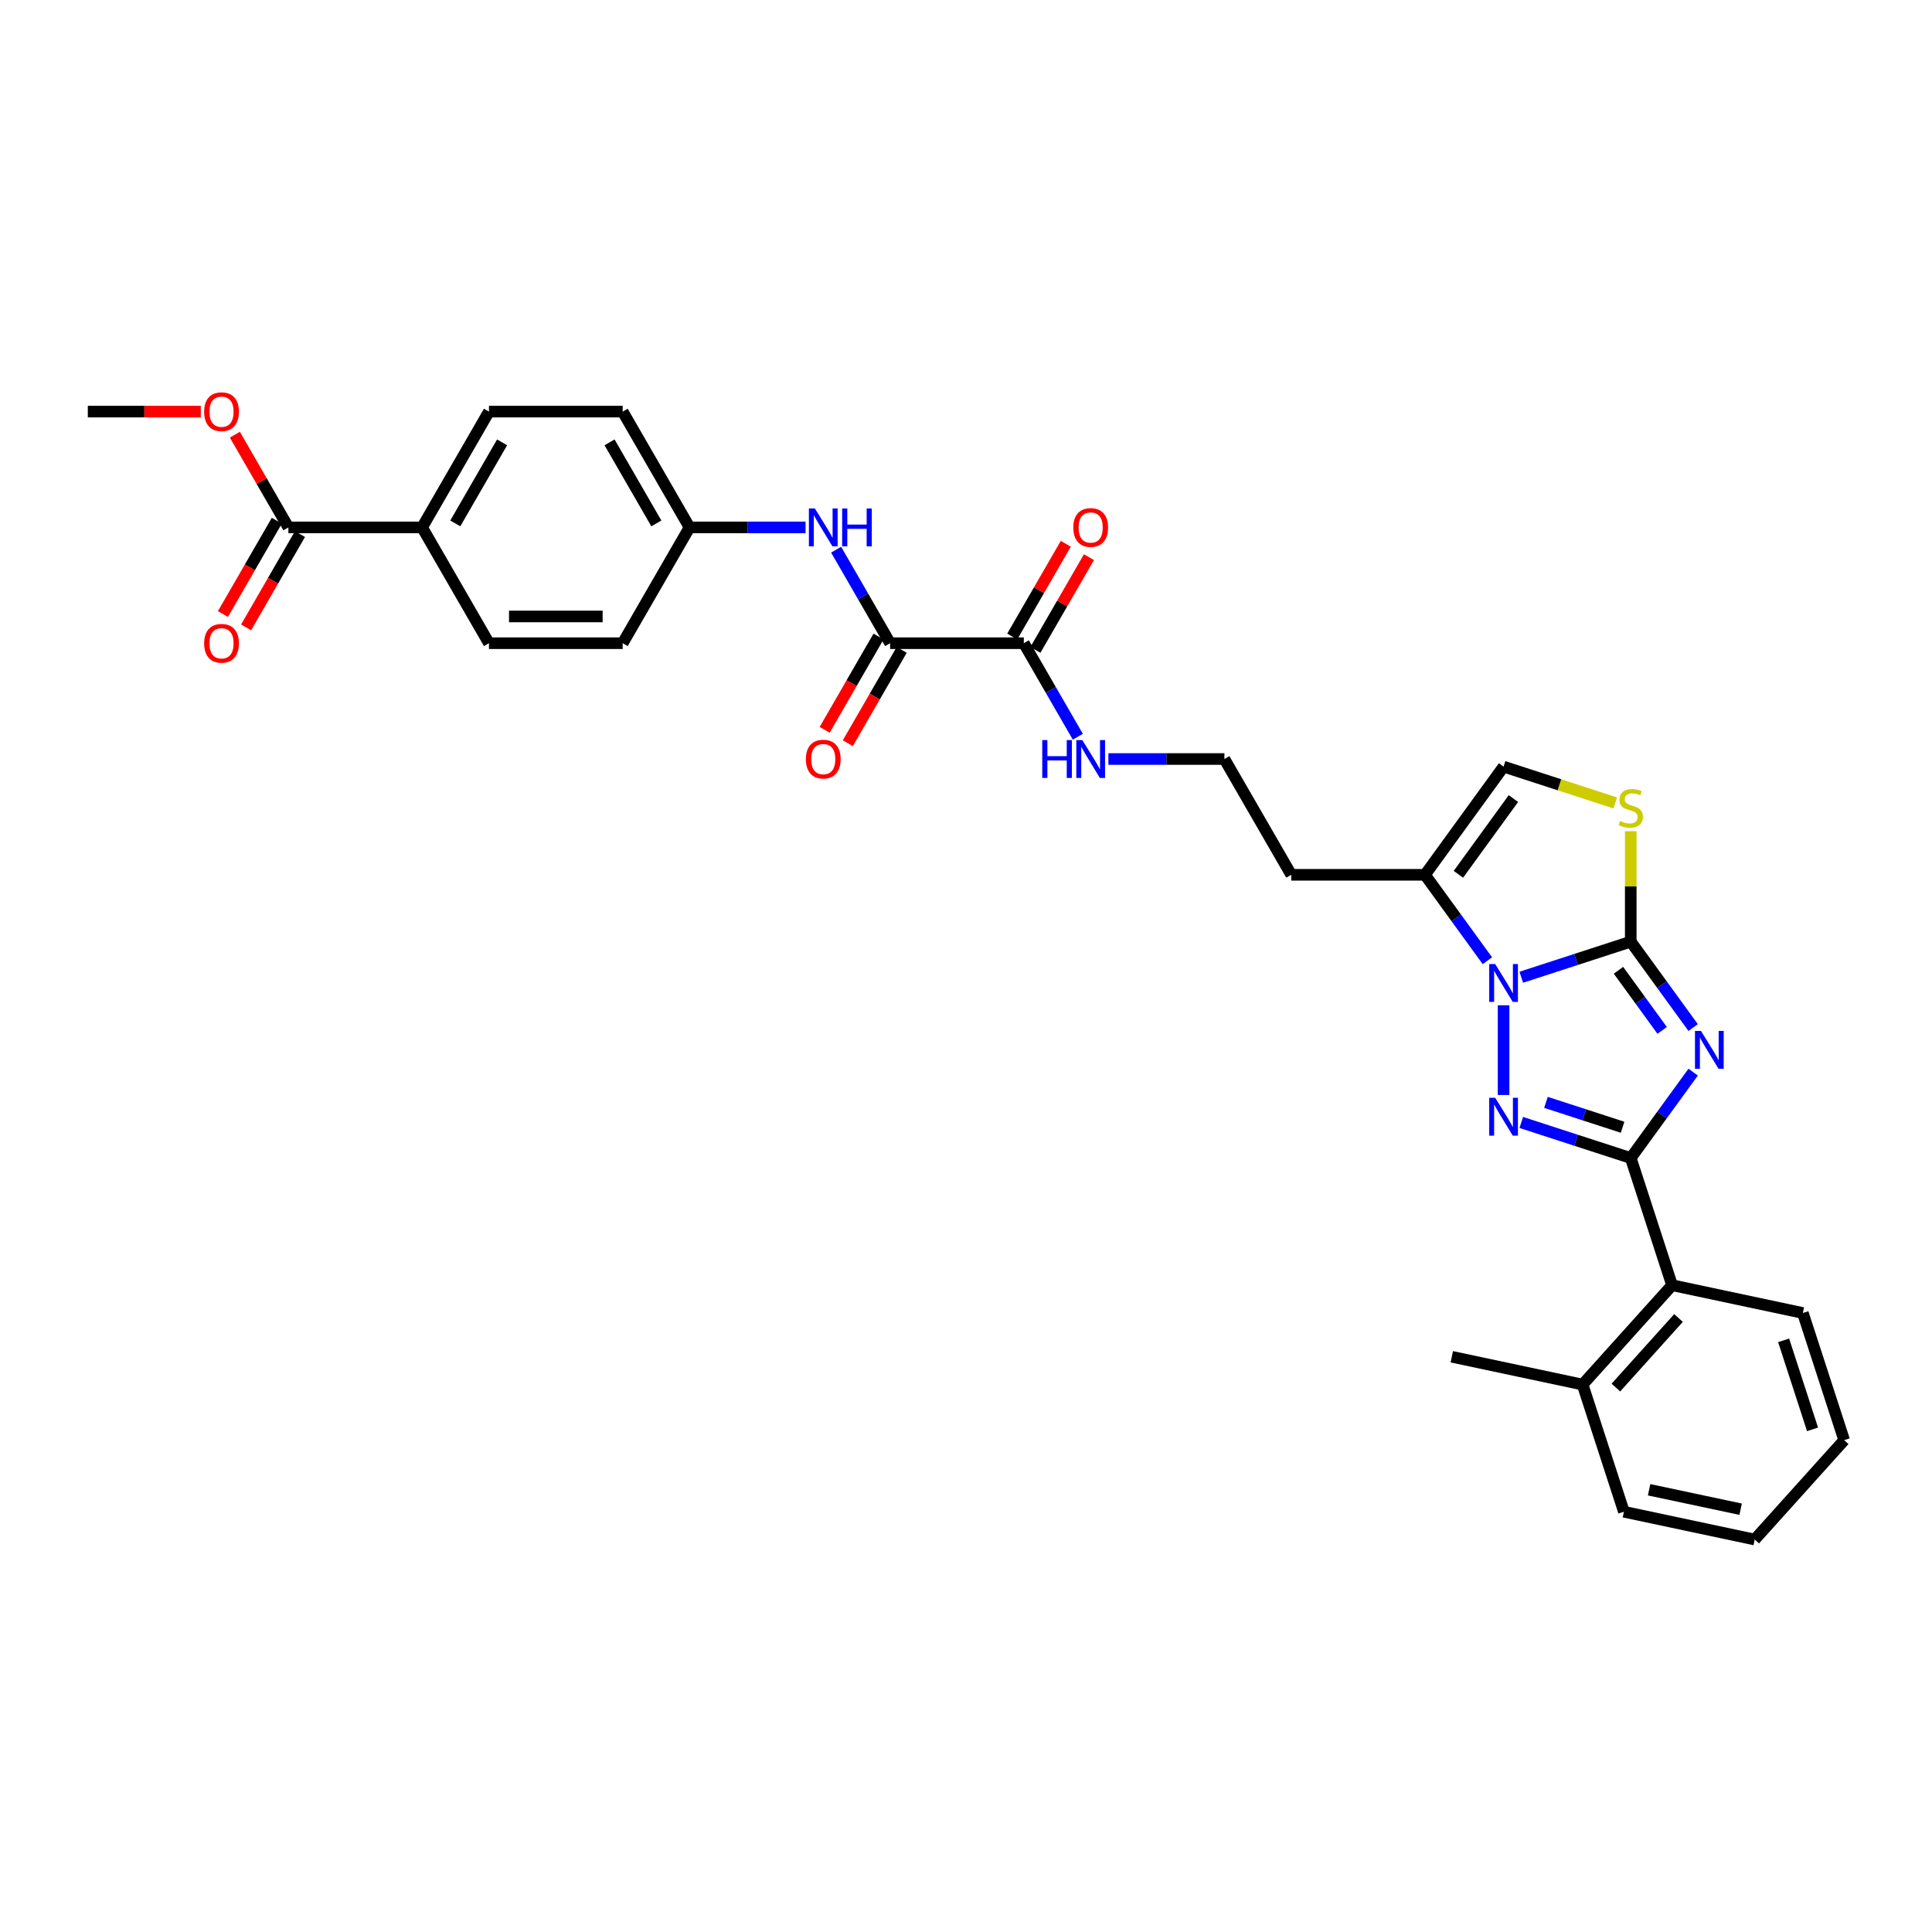 <?xml version='1.0' encoding='iso-8859-1'?>
<svg version='1.1' baseProfile='full'
              xmlns='http://www.w3.org/2000/svg'
                      xmlns:rdkit='http://www.rdkit.org/xml'
                      xmlns:xlink='http://www.w3.org/1999/xlink'
                  xml:space='preserve'
width='1000px' height='1000px' viewBox='0 0 1000 1000'>
<!-- END OF HEADER -->
<rect style='opacity:1.0;fill:#FFFFFF;stroke:none' width='1000' height='1000' x='0' y='0'> </rect>
<path class='bond-0' d='M 876.376,531.869 L 860.224,509.638' style='fill:none;fill-rule:evenodd;stroke:#0000FF;stroke-width:6px;stroke-linecap:butt;stroke-linejoin:miter;stroke-opacity:1' />
<path class='bond-0' d='M 860.224,509.638 L 844.072,487.407' style='fill:none;fill-rule:evenodd;stroke:#000000;stroke-width:6px;stroke-linecap:butt;stroke-linejoin:miter;stroke-opacity:1' />
<path class='bond-0' d='M 860.331,533.336 L 849.025,517.774' style='fill:none;fill-rule:evenodd;stroke:#0000FF;stroke-width:6px;stroke-linecap:butt;stroke-linejoin:miter;stroke-opacity:1' />
<path class='bond-0' d='M 849.025,517.774 L 837.719,502.213' style='fill:none;fill-rule:evenodd;stroke:#000000;stroke-width:6px;stroke-linecap:butt;stroke-linejoin:miter;stroke-opacity:1' />
<path class='bond-2' d='M 876.376,554.931 L 860.224,577.162' style='fill:none;fill-rule:evenodd;stroke:#0000FF;stroke-width:6px;stroke-linecap:butt;stroke-linejoin:miter;stroke-opacity:1' />
<path class='bond-2' d='M 860.224,577.162 L 844.072,599.393' style='fill:none;fill-rule:evenodd;stroke:#000000;stroke-width:6px;stroke-linecap:butt;stroke-linejoin:miter;stroke-opacity:1' />
<path class='bond-1' d='M 844.072,487.407 L 815.742,496.612' style='fill:none;fill-rule:evenodd;stroke:#000000;stroke-width:6px;stroke-linecap:butt;stroke-linejoin:miter;stroke-opacity:1' />
<path class='bond-1' d='M 815.742,496.612 L 787.412,505.817' style='fill:none;fill-rule:evenodd;stroke:#0000FF;stroke-width:6px;stroke-linecap:butt;stroke-linejoin:miter;stroke-opacity:1' />
<path class='bond-4' d='M 844.072,487.407 L 844.072,458.816' style='fill:none;fill-rule:evenodd;stroke:#000000;stroke-width:6px;stroke-linecap:butt;stroke-linejoin:miter;stroke-opacity:1' />
<path class='bond-4' d='M 844.072,458.816 L 844.072,430.225' style='fill:none;fill-rule:evenodd;stroke:#CCCC00;stroke-width:6px;stroke-linecap:butt;stroke-linejoin:miter;stroke-opacity:1' />
<path class='bond-5' d='M 769.871,497.264 L 753.719,475.033' style='fill:none;fill-rule:evenodd;stroke:#0000FF;stroke-width:6px;stroke-linecap:butt;stroke-linejoin:miter;stroke-opacity:1' />
<path class='bond-5' d='M 753.719,475.033 L 737.567,452.801' style='fill:none;fill-rule:evenodd;stroke:#000000;stroke-width:6px;stroke-linecap:butt;stroke-linejoin:miter;stroke-opacity:1' />
<path class='bond-32' d='M 778.248,520.325 L 778.248,566.763' style='fill:none;fill-rule:evenodd;stroke:#0000FF;stroke-width:6px;stroke-linecap:butt;stroke-linejoin:miter;stroke-opacity:1' />
<path class='bond-3' d='M 844.072,599.393 L 815.742,590.188' style='fill:none;fill-rule:evenodd;stroke:#000000;stroke-width:6px;stroke-linecap:butt;stroke-linejoin:miter;stroke-opacity:1' />
<path class='bond-3' d='M 815.742,590.188 L 787.412,580.983' style='fill:none;fill-rule:evenodd;stroke:#0000FF;stroke-width:6px;stroke-linecap:butt;stroke-linejoin:miter;stroke-opacity:1' />
<path class='bond-3' d='M 839.85,583.467 L 820.019,577.023' style='fill:none;fill-rule:evenodd;stroke:#000000;stroke-width:6px;stroke-linecap:butt;stroke-linejoin:miter;stroke-opacity:1' />
<path class='bond-3' d='M 820.019,577.023 L 800.188,570.58' style='fill:none;fill-rule:evenodd;stroke:#0000FF;stroke-width:6px;stroke-linecap:butt;stroke-linejoin:miter;stroke-opacity:1' />
<path class='bond-9' d='M 844.072,599.393 L 865.459,665.217' style='fill:none;fill-rule:evenodd;stroke:#000000;stroke-width:6px;stroke-linecap:butt;stroke-linejoin:miter;stroke-opacity:1' />
<path class='bond-7' d='M 836.057,415.592 L 807.153,406.2' style='fill:none;fill-rule:evenodd;stroke:#CCCC00;stroke-width:6px;stroke-linecap:butt;stroke-linejoin:miter;stroke-opacity:1' />
<path class='bond-7' d='M 807.153,406.2 L 778.248,396.808' style='fill:none;fill-rule:evenodd;stroke:#000000;stroke-width:6px;stroke-linecap:butt;stroke-linejoin:miter;stroke-opacity:1' />
<path class='bond-18' d='M 737.567,452.801 L 668.355,452.801' style='fill:none;fill-rule:evenodd;stroke:#000000;stroke-width:6px;stroke-linecap:butt;stroke-linejoin:miter;stroke-opacity:1' />
<path class='bond-33' d='M 737.567,452.801 L 778.248,396.808' style='fill:none;fill-rule:evenodd;stroke:#000000;stroke-width:6px;stroke-linecap:butt;stroke-linejoin:miter;stroke-opacity:1' />
<path class='bond-33' d='M 754.867,452.539 L 783.344,413.344' style='fill:none;fill-rule:evenodd;stroke:#000000;stroke-width:6px;stroke-linecap:butt;stroke-linejoin:miter;stroke-opacity:1' />
<path class='bond-6' d='M 460.722,332.924 L 529.933,332.924' style='fill:none;fill-rule:evenodd;stroke:#000000;stroke-width:6px;stroke-linecap:butt;stroke-linejoin:miter;stroke-opacity:1' />
<path class='bond-10' d='M 460.722,332.924 L 446.748,308.72' style='fill:none;fill-rule:evenodd;stroke:#000000;stroke-width:6px;stroke-linecap:butt;stroke-linejoin:miter;stroke-opacity:1' />
<path class='bond-10' d='M 446.748,308.72 L 432.773,284.516' style='fill:none;fill-rule:evenodd;stroke:#0000FF;stroke-width:6px;stroke-linecap:butt;stroke-linejoin:miter;stroke-opacity:1' />
<path class='bond-13' d='M 454.728,329.463 L 440.786,353.612' style='fill:none;fill-rule:evenodd;stroke:#000000;stroke-width:6px;stroke-linecap:butt;stroke-linejoin:miter;stroke-opacity:1' />
<path class='bond-13' d='M 440.786,353.612 L 426.843,377.761' style='fill:none;fill-rule:evenodd;stroke:#FF0000;stroke-width:6px;stroke-linecap:butt;stroke-linejoin:miter;stroke-opacity:1' />
<path class='bond-13' d='M 466.716,336.385 L 452.773,360.533' style='fill:none;fill-rule:evenodd;stroke:#000000;stroke-width:6px;stroke-linecap:butt;stroke-linejoin:miter;stroke-opacity:1' />
<path class='bond-13' d='M 452.773,360.533 L 438.831,384.682' style='fill:none;fill-rule:evenodd;stroke:#FF0000;stroke-width:6px;stroke-linecap:butt;stroke-linejoin:miter;stroke-opacity:1' />
<path class='bond-8' d='M 529.933,332.924 L 543.907,357.128' style='fill:none;fill-rule:evenodd;stroke:#000000;stroke-width:6px;stroke-linecap:butt;stroke-linejoin:miter;stroke-opacity:1' />
<path class='bond-8' d='M 543.907,357.128 L 557.881,381.332' style='fill:none;fill-rule:evenodd;stroke:#0000FF;stroke-width:6px;stroke-linecap:butt;stroke-linejoin:miter;stroke-opacity:1' />
<path class='bond-14' d='M 535.927,336.385 L 549.781,312.388' style='fill:none;fill-rule:evenodd;stroke:#000000;stroke-width:6px;stroke-linecap:butt;stroke-linejoin:miter;stroke-opacity:1' />
<path class='bond-14' d='M 549.781,312.388 L 563.636,288.392' style='fill:none;fill-rule:evenodd;stroke:#FF0000;stroke-width:6px;stroke-linecap:butt;stroke-linejoin:miter;stroke-opacity:1' />
<path class='bond-14' d='M 523.939,329.463 L 537.794,305.467' style='fill:none;fill-rule:evenodd;stroke:#000000;stroke-width:6px;stroke-linecap:butt;stroke-linejoin:miter;stroke-opacity:1' />
<path class='bond-14' d='M 537.794,305.467 L 551.648,281.471' style='fill:none;fill-rule:evenodd;stroke:#FF0000;stroke-width:6px;stroke-linecap:butt;stroke-linejoin:miter;stroke-opacity:1' />
<path class='bond-16' d='M 865.459,665.217 L 819.148,716.651' style='fill:none;fill-rule:evenodd;stroke:#000000;stroke-width:6px;stroke-linecap:butt;stroke-linejoin:miter;stroke-opacity:1' />
<path class='bond-16' d='M 868.799,682.194 L 836.381,718.198' style='fill:none;fill-rule:evenodd;stroke:#000000;stroke-width:6px;stroke-linecap:butt;stroke-linejoin:miter;stroke-opacity:1' />
<path class='bond-26' d='M 865.459,665.217 L 933.158,679.607' style='fill:none;fill-rule:evenodd;stroke:#000000;stroke-width:6px;stroke-linecap:butt;stroke-linejoin:miter;stroke-opacity:1' />
<path class='bond-19' d='M 416.953,272.985 L 386.929,272.985' style='fill:none;fill-rule:evenodd;stroke:#0000FF;stroke-width:6px;stroke-linecap:butt;stroke-linejoin:miter;stroke-opacity:1' />
<path class='bond-19' d='M 386.929,272.985 L 356.905,272.985' style='fill:none;fill-rule:evenodd;stroke:#000000;stroke-width:6px;stroke-linecap:butt;stroke-linejoin:miter;stroke-opacity:1' />
<path class='bond-11' d='M 149.271,272.985 L 218.483,272.985' style='fill:none;fill-rule:evenodd;stroke:#000000;stroke-width:6px;stroke-linecap:butt;stroke-linejoin:miter;stroke-opacity:1' />
<path class='bond-15' d='M 143.277,269.525 L 129.335,293.673' style='fill:none;fill-rule:evenodd;stroke:#000000;stroke-width:6px;stroke-linecap:butt;stroke-linejoin:miter;stroke-opacity:1' />
<path class='bond-15' d='M 129.335,293.673 L 115.393,317.822' style='fill:none;fill-rule:evenodd;stroke:#FF0000;stroke-width:6px;stroke-linecap:butt;stroke-linejoin:miter;stroke-opacity:1' />
<path class='bond-15' d='M 155.265,276.446 L 141.323,300.595' style='fill:none;fill-rule:evenodd;stroke:#000000;stroke-width:6px;stroke-linecap:butt;stroke-linejoin:miter;stroke-opacity:1' />
<path class='bond-15' d='M 141.323,300.595 L 127.381,324.743' style='fill:none;fill-rule:evenodd;stroke:#FF0000;stroke-width:6px;stroke-linecap:butt;stroke-linejoin:miter;stroke-opacity:1' />
<path class='bond-22' d='M 149.271,272.985 L 135.417,248.989' style='fill:none;fill-rule:evenodd;stroke:#000000;stroke-width:6px;stroke-linecap:butt;stroke-linejoin:miter;stroke-opacity:1' />
<path class='bond-22' d='M 135.417,248.989 L 121.563,224.993' style='fill:none;fill-rule:evenodd;stroke:#FF0000;stroke-width:6px;stroke-linecap:butt;stroke-linejoin:miter;stroke-opacity:1' />
<path class='bond-12' d='M 218.483,272.985 L 253.088,213.047' style='fill:none;fill-rule:evenodd;stroke:#000000;stroke-width:6px;stroke-linecap:butt;stroke-linejoin:miter;stroke-opacity:1' />
<path class='bond-12' d='M 235.661,270.916 L 259.885,228.959' style='fill:none;fill-rule:evenodd;stroke:#000000;stroke-width:6px;stroke-linecap:butt;stroke-linejoin:miter;stroke-opacity:1' />
<path class='bond-35' d='M 218.483,272.985 L 253.088,332.924' style='fill:none;fill-rule:evenodd;stroke:#000000;stroke-width:6px;stroke-linecap:butt;stroke-linejoin:miter;stroke-opacity:1' />
<path class='bond-27' d='M 819.148,716.651 L 751.449,702.261' style='fill:none;fill-rule:evenodd;stroke:#000000;stroke-width:6px;stroke-linecap:butt;stroke-linejoin:miter;stroke-opacity:1' />
<path class='bond-28' d='M 819.148,716.651 L 840.535,782.475' style='fill:none;fill-rule:evenodd;stroke:#000000;stroke-width:6px;stroke-linecap:butt;stroke-linejoin:miter;stroke-opacity:1' />
<path class='bond-17' d='M 573.702,392.863 L 603.726,392.863' style='fill:none;fill-rule:evenodd;stroke:#0000FF;stroke-width:6px;stroke-linecap:butt;stroke-linejoin:miter;stroke-opacity:1' />
<path class='bond-17' d='M 603.726,392.863 L 633.75,392.863' style='fill:none;fill-rule:evenodd;stroke:#000000;stroke-width:6px;stroke-linecap:butt;stroke-linejoin:miter;stroke-opacity:1' />
<path class='bond-23' d='M 668.355,452.801 L 633.75,392.863' style='fill:none;fill-rule:evenodd;stroke:#000000;stroke-width:6px;stroke-linecap:butt;stroke-linejoin:miter;stroke-opacity:1' />
<path class='bond-24' d='M 356.905,272.985 L 322.299,332.924' style='fill:none;fill-rule:evenodd;stroke:#000000;stroke-width:6px;stroke-linecap:butt;stroke-linejoin:miter;stroke-opacity:1' />
<path class='bond-25' d='M 356.905,272.985 L 322.299,213.047' style='fill:none;fill-rule:evenodd;stroke:#000000;stroke-width:6px;stroke-linecap:butt;stroke-linejoin:miter;stroke-opacity:1' />
<path class='bond-25' d='M 339.726,270.916 L 315.503,228.959' style='fill:none;fill-rule:evenodd;stroke:#000000;stroke-width:6px;stroke-linecap:butt;stroke-linejoin:miter;stroke-opacity:1' />
<path class='bond-20' d='M 253.088,332.924 L 322.299,332.924' style='fill:none;fill-rule:evenodd;stroke:#000000;stroke-width:6px;stroke-linecap:butt;stroke-linejoin:miter;stroke-opacity:1' />
<path class='bond-20' d='M 263.47,319.082 L 311.918,319.082' style='fill:none;fill-rule:evenodd;stroke:#000000;stroke-width:6px;stroke-linecap:butt;stroke-linejoin:miter;stroke-opacity:1' />
<path class='bond-21' d='M 253.088,213.047 L 322.299,213.047' style='fill:none;fill-rule:evenodd;stroke:#000000;stroke-width:6px;stroke-linecap:butt;stroke-linejoin:miter;stroke-opacity:1' />
<path class='bond-29' d='M 103.938,213.047 L 74.696,213.047' style='fill:none;fill-rule:evenodd;stroke:#FF0000;stroke-width:6px;stroke-linecap:butt;stroke-linejoin:miter;stroke-opacity:1' />
<path class='bond-29' d='M 74.696,213.047 L 45.455,213.047' style='fill:none;fill-rule:evenodd;stroke:#000000;stroke-width:6px;stroke-linecap:butt;stroke-linejoin:miter;stroke-opacity:1' />
<path class='bond-30' d='M 933.158,679.607 L 954.545,745.43' style='fill:none;fill-rule:evenodd;stroke:#000000;stroke-width:6px;stroke-linecap:butt;stroke-linejoin:miter;stroke-opacity:1' />
<path class='bond-30' d='M 923.201,693.758 L 938.173,739.834' style='fill:none;fill-rule:evenodd;stroke:#000000;stroke-width:6px;stroke-linecap:butt;stroke-linejoin:miter;stroke-opacity:1' />
<path class='bond-34' d='M 840.535,782.475 L 908.234,796.864' style='fill:none;fill-rule:evenodd;stroke:#000000;stroke-width:6px;stroke-linecap:butt;stroke-linejoin:miter;stroke-opacity:1' />
<path class='bond-34' d='M 853.568,771.093 L 900.957,781.166' style='fill:none;fill-rule:evenodd;stroke:#000000;stroke-width:6px;stroke-linecap:butt;stroke-linejoin:miter;stroke-opacity:1' />
<path class='bond-31' d='M 954.545,745.43 L 908.234,796.864' style='fill:none;fill-rule:evenodd;stroke:#000000;stroke-width:6px;stroke-linecap:butt;stroke-linejoin:miter;stroke-opacity:1' />
<path  class='atom-0' d='M 880.42 533.6
L 886.843 543.981
Q 887.48 545.006, 888.504 546.861
Q 889.529 548.715, 889.584 548.826
L 889.584 533.6
L 892.186 533.6
L 892.186 553.2
L 889.501 553.2
L 882.608 541.85
Q 881.805 540.521, 880.947 538.998
Q 880.116 537.476, 879.867 537.005
L 879.867 553.2
L 877.32 553.2
L 877.32 533.6
L 880.42 533.6
' fill='#0000FF'/>
<path  class='atom-2' d='M 773.915 498.994
L 780.338 509.376
Q 780.975 510.4, 781.999 512.255
Q 783.024 514.11, 783.079 514.221
L 783.079 498.994
L 785.681 498.994
L 785.681 518.595
L 782.996 518.595
L 776.102 507.244
Q 775.3 505.915, 774.441 504.393
Q 773.611 502.87, 773.362 502.399
L 773.362 518.595
L 770.815 518.595
L 770.815 498.994
L 773.915 498.994
' fill='#0000FF'/>
<path  class='atom-4' d='M 773.915 568.205
L 780.338 578.587
Q 780.975 579.611, 781.999 581.466
Q 783.024 583.321, 783.079 583.432
L 783.079 568.205
L 785.681 568.205
L 785.681 587.806
L 782.996 587.806
L 776.102 576.455
Q 775.3 575.126, 774.441 573.604
Q 773.611 572.081, 773.362 571.611
L 773.362 587.806
L 770.815 587.806
L 770.815 568.205
L 773.915 568.205
' fill='#0000FF'/>
<path  class='atom-5' d='M 838.535 424.923
Q 838.756 425.006, 839.67 425.394
Q 840.584 425.781, 841.58 426.03
Q 842.605 426.252, 843.601 426.252
Q 845.456 426.252, 846.536 425.366
Q 847.615 424.452, 847.615 422.874
Q 847.615 421.795, 847.062 421.13
Q 846.536 420.466, 845.705 420.106
Q 844.875 419.746, 843.49 419.331
Q 841.746 418.805, 840.694 418.306
Q 839.67 417.808, 838.922 416.756
Q 838.203 415.704, 838.203 413.932
Q 838.203 411.468, 839.864 409.946
Q 841.553 408.423, 844.875 408.423
Q 847.145 408.423, 849.719 409.503
L 849.083 411.635
Q 846.73 410.666, 844.958 410.666
Q 843.047 410.666, 841.995 411.468
Q 840.943 412.244, 840.971 413.6
Q 840.971 414.652, 841.497 415.289
Q 842.051 415.926, 842.826 416.286
Q 843.629 416.645, 844.958 417.061
Q 846.73 417.614, 847.782 418.168
Q 848.834 418.722, 849.581 419.857
Q 850.356 420.964, 850.356 422.874
Q 850.356 425.588, 848.529 427.055
Q 846.73 428.494, 843.712 428.494
Q 841.968 428.494, 840.639 428.107
Q 839.338 427.747, 837.787 427.11
L 838.535 424.923
' fill='#CCCC00'/>
<path  class='atom-11' d='M 421.784 263.185
L 428.206 273.567
Q 428.843 274.591, 429.867 276.446
Q 430.892 278.301, 430.947 278.411
L 430.947 263.185
L 433.55 263.185
L 433.55 282.786
L 430.864 282.786
L 423.971 271.435
Q 423.168 270.106, 422.31 268.584
Q 421.479 267.061, 421.23 266.59
L 421.23 282.786
L 418.683 282.786
L 418.683 263.185
L 421.784 263.185
' fill='#0000FF'/>
<path  class='atom-11' d='M 435.903 263.185
L 438.56 263.185
L 438.56 271.518
L 448.582 271.518
L 448.582 263.185
L 451.24 263.185
L 451.24 282.786
L 448.582 282.786
L 448.582 273.733
L 438.56 273.733
L 438.56 282.786
L 435.903 282.786
L 435.903 263.185
' fill='#0000FF'/>
<path  class='atom-14' d='M 417.119 392.918
Q 417.119 388.212, 419.444 385.582
Q 421.77 382.952, 426.116 382.952
Q 430.463 382.952, 432.788 385.582
Q 435.114 388.212, 435.114 392.918
Q 435.114 397.68, 432.76 400.393
Q 430.407 403.078, 426.116 403.078
Q 421.797 403.078, 419.444 400.393
Q 417.119 397.707, 417.119 392.918
M 426.116 400.863
Q 429.106 400.863, 430.712 398.87
Q 432.345 396.849, 432.345 392.918
Q 432.345 389.07, 430.712 387.132
Q 429.106 385.166, 426.116 385.166
Q 423.126 385.166, 421.493 387.104
Q 419.887 389.042, 419.887 392.918
Q 419.887 396.877, 421.493 398.87
Q 423.126 400.863, 426.116 400.863
' fill='#FF0000'/>
<path  class='atom-15' d='M 555.541 273.041
Q 555.541 268.334, 557.867 265.704
Q 560.192 263.074, 564.539 263.074
Q 568.885 263.074, 571.211 265.704
Q 573.536 268.334, 573.536 273.041
Q 573.536 277.802, 571.183 280.516
Q 568.83 283.201, 564.539 283.201
Q 560.22 283.201, 557.867 280.516
Q 555.541 277.83, 555.541 273.041
M 564.539 280.986
Q 567.529 280.986, 569.134 278.993
Q 570.768 276.972, 570.768 273.041
Q 570.768 269.193, 569.134 267.255
Q 567.529 265.289, 564.539 265.289
Q 561.549 265.289, 559.915 267.227
Q 558.31 269.165, 558.31 273.041
Q 558.31 277, 559.915 278.993
Q 561.549 280.986, 564.539 280.986
' fill='#FF0000'/>
<path  class='atom-16' d='M 105.668 332.979
Q 105.668 328.273, 107.994 325.643
Q 110.319 323.013, 114.666 323.013
Q 119.012 323.013, 121.338 325.643
Q 123.663 328.273, 123.663 332.979
Q 123.663 337.741, 121.31 340.454
Q 118.957 343.14, 114.666 343.14
Q 110.347 343.14, 107.994 340.454
Q 105.668 337.769, 105.668 332.979
M 114.666 340.925
Q 117.656 340.925, 119.261 338.932
Q 120.895 336.911, 120.895 332.979
Q 120.895 329.131, 119.261 327.193
Q 117.656 325.228, 114.666 325.228
Q 111.676 325.228, 110.042 327.166
Q 108.437 329.104, 108.437 332.979
Q 108.437 336.938, 110.042 338.932
Q 111.676 340.925, 114.666 340.925
' fill='#FF0000'/>
<path  class='atom-18' d='M 539.47 383.062
L 542.128 383.062
L 542.128 391.395
L 552.15 391.395
L 552.15 383.062
L 554.808 383.062
L 554.808 402.663
L 552.15 402.663
L 552.15 393.61
L 542.128 393.61
L 542.128 402.663
L 539.47 402.663
L 539.47 383.062
' fill='#0000FF'/>
<path  class='atom-18' d='M 560.206 383.062
L 566.629 393.444
Q 567.266 394.468, 568.29 396.323
Q 569.314 398.178, 569.37 398.289
L 569.37 383.062
L 571.972 383.062
L 571.972 402.663
L 569.287 402.663
L 562.393 391.312
Q 561.59 389.983, 560.732 388.461
Q 559.901 386.938, 559.652 386.468
L 559.652 402.663
L 557.105 402.663
L 557.105 383.062
L 560.206 383.062
' fill='#0000FF'/>
<path  class='atom-23' d='M 105.668 213.102
Q 105.668 208.396, 107.994 205.766
Q 110.319 203.136, 114.666 203.136
Q 119.012 203.136, 121.338 205.766
Q 123.663 208.396, 123.663 213.102
Q 123.663 217.864, 121.31 220.577
Q 118.957 223.262, 114.666 223.262
Q 110.347 223.262, 107.994 220.577
Q 105.668 217.891, 105.668 213.102
M 114.666 221.047
Q 117.656 221.047, 119.261 219.054
Q 120.895 217.033, 120.895 213.102
Q 120.895 209.254, 119.261 207.316
Q 117.656 205.35, 114.666 205.35
Q 111.676 205.35, 110.042 207.288
Q 108.437 209.226, 108.437 213.102
Q 108.437 217.061, 110.042 219.054
Q 111.676 221.047, 114.666 221.047
' fill='#FF0000'/>
</svg>
